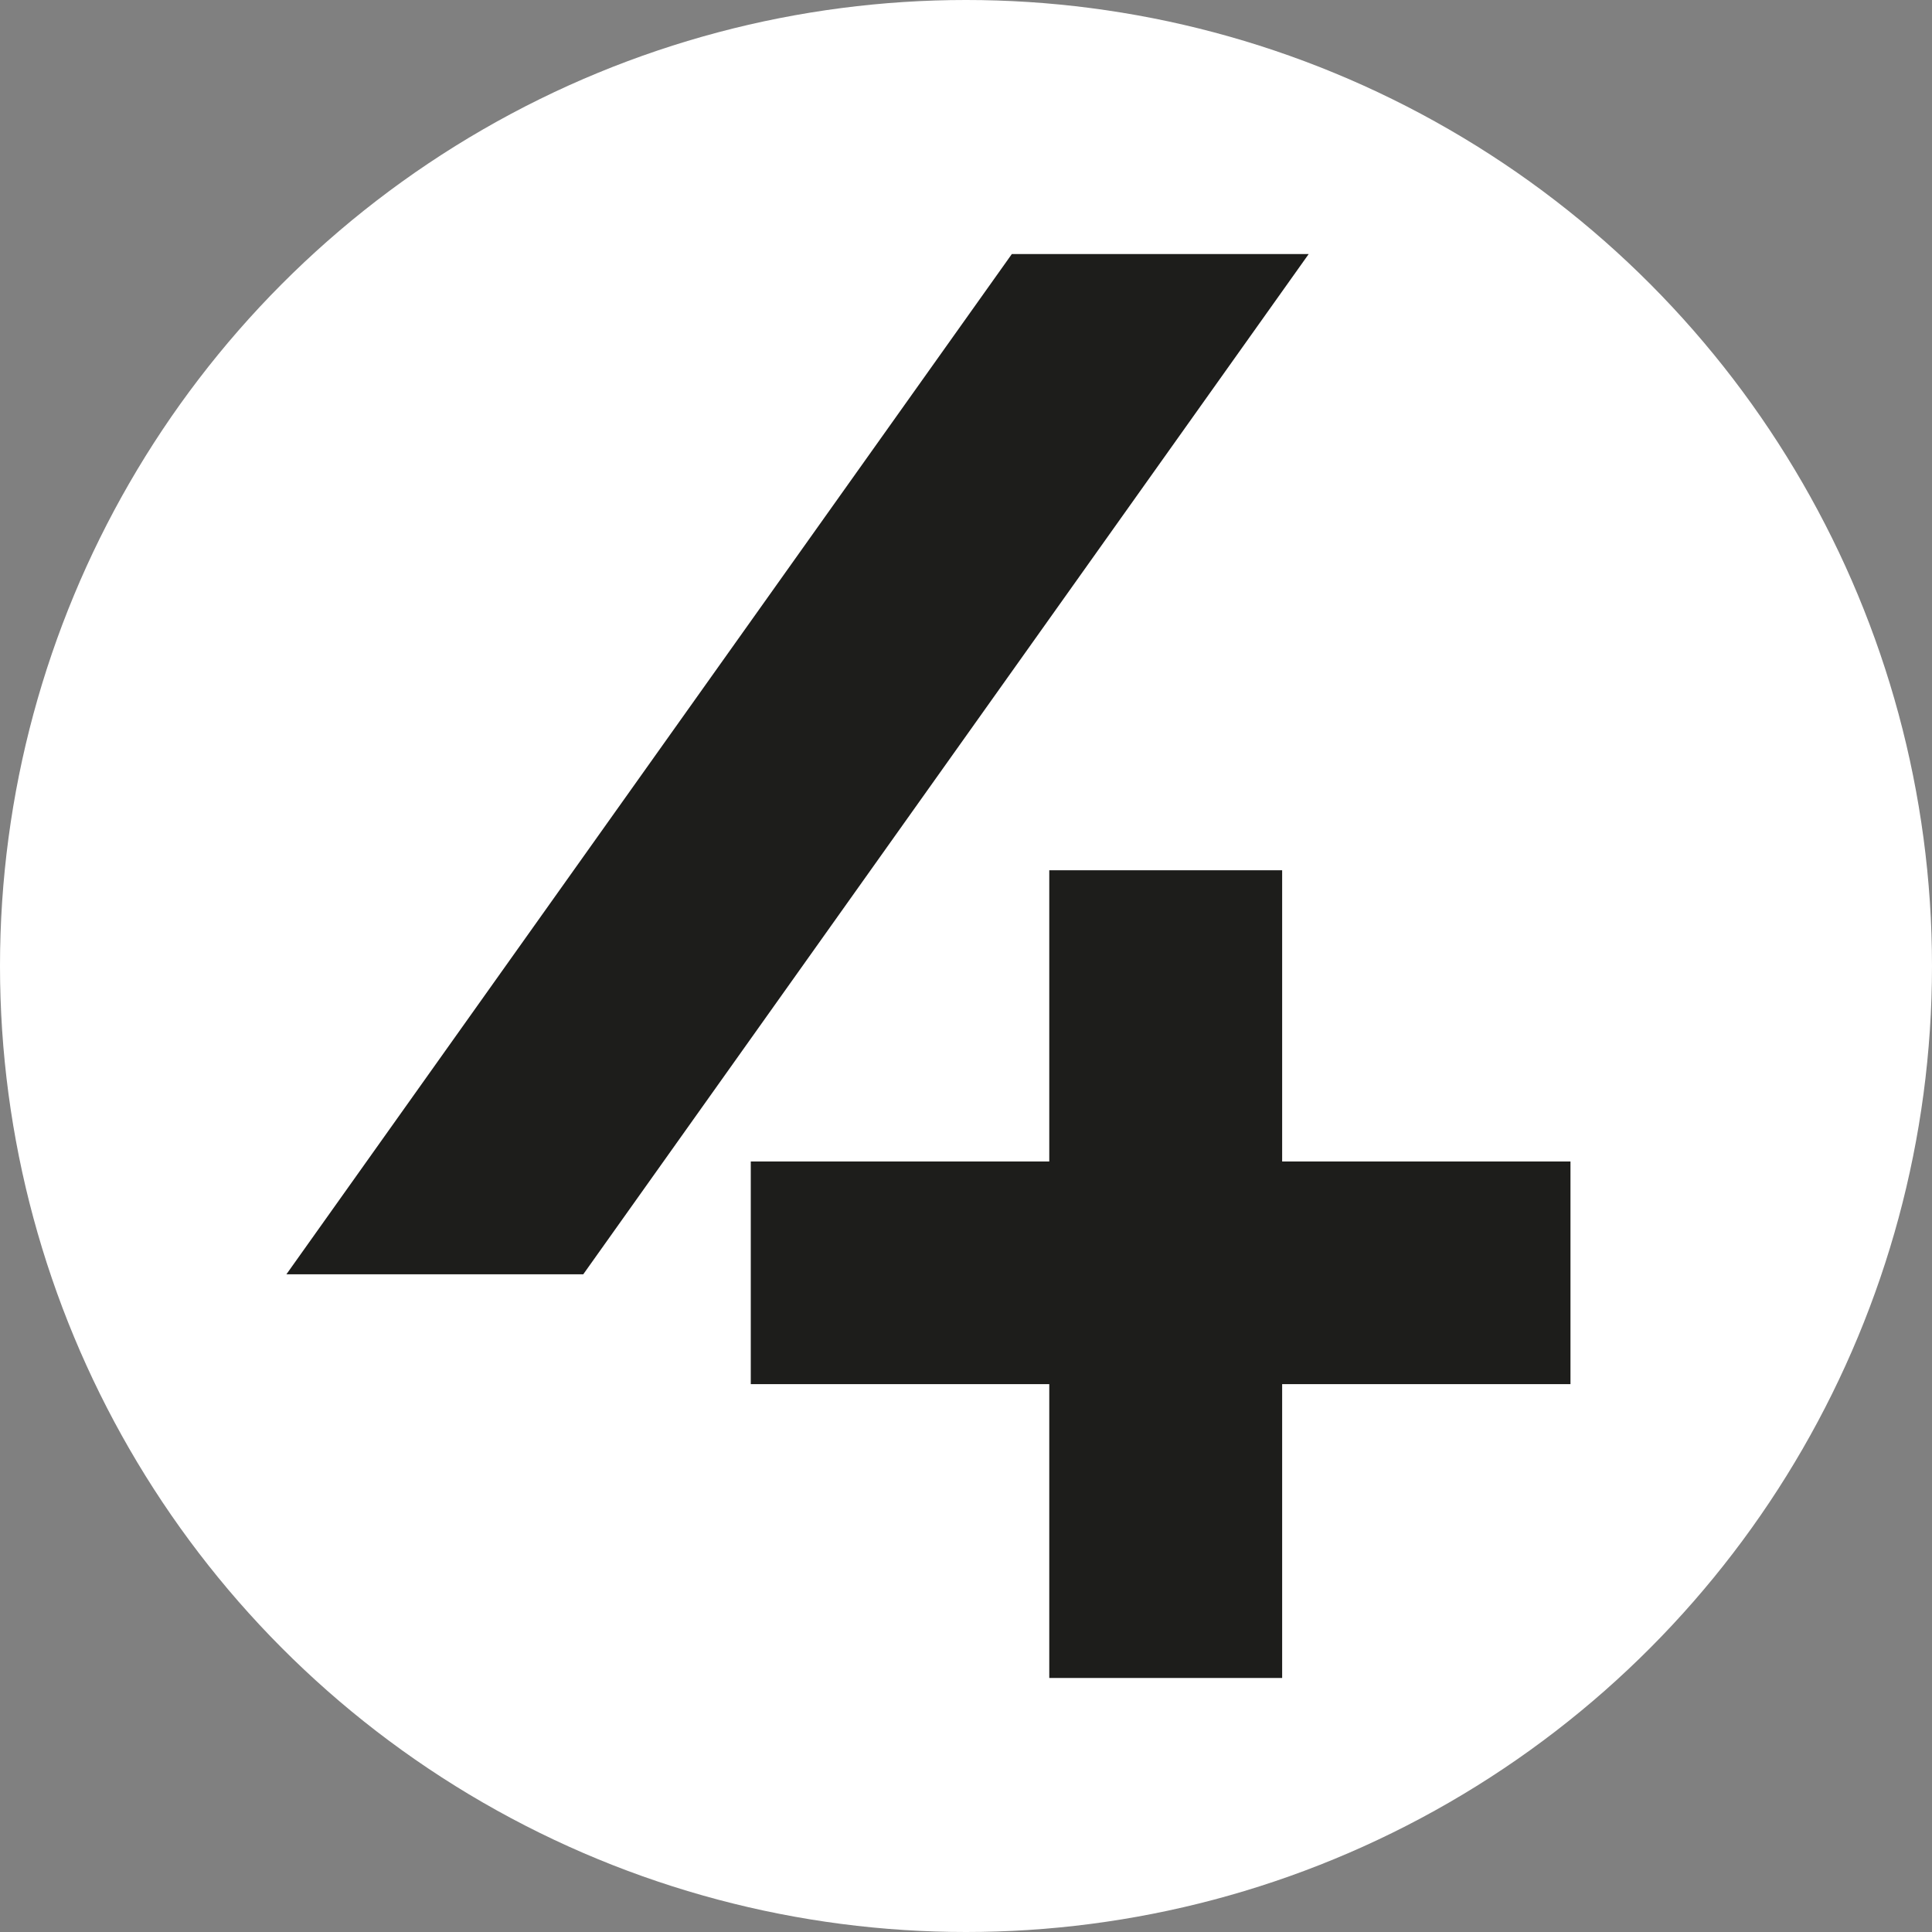 <?xml version="1.0" encoding="UTF-8"?> <!-- Generator: Adobe Illustrator 28.0.0, SVG Export Plug-In . SVG Version: 6.00 Build 0) --> <svg xmlns="http://www.w3.org/2000/svg" xmlns:xlink="http://www.w3.org/1999/xlink" id="Слой_1" x="0px" y="0px" viewBox="0 0 180 180" style="enable-background:new 0 0 180 180;" xml:space="preserve"><rect x="0" y="0" width="180" height="180" fill="#808080" stroke="none"/> <style type="text/css"> .st0{fill:#FFFFFF;} .st1{fill:#1D1D1B;} .st2{fill:none;stroke:#1D1D1B;stroke-width:2;stroke-miterlimit:10;} </style> <circle class="st0" cx="90" cy="90" r="90"></circle> <g> <polygon class="st0" points="-243.051,3.636 -255.65,21.354 -250.495,21.354 -237.896,3.636 "></polygon> <path class="st0" d="M-247.585,19.395h5.184v-5.057h4.044v5.057h5.007v3.867h-5.007v5.103 h-4.044V23.262h-5.184V19.395z"></path> </g> <g> <polygon class="st1" points="94.272,23.667 26.682,118.725 54.34,118.725 121.93,23.667 "></polygon> <path class="st1" d="M69.948,108.212h27.81V81.081h21.697v27.131h26.863v20.745H119.455v27.376 H97.758v-27.376h-27.81V108.212z"></path> </g> <g> <polygon class="st1" points="-114.827,33.051 -172.856,114.661 -149.111,114.661 -91.082,33.051 "></polygon> <path class="st1" d="M-135.71,105.636h23.876V82.343h18.628v23.293h23.063v17.81h-23.063 v23.503h-18.628v-23.503h-23.876V105.636z"></path> </g> <circle class="st2" cx="-118" cy="90" r="85"></circle> </svg> 